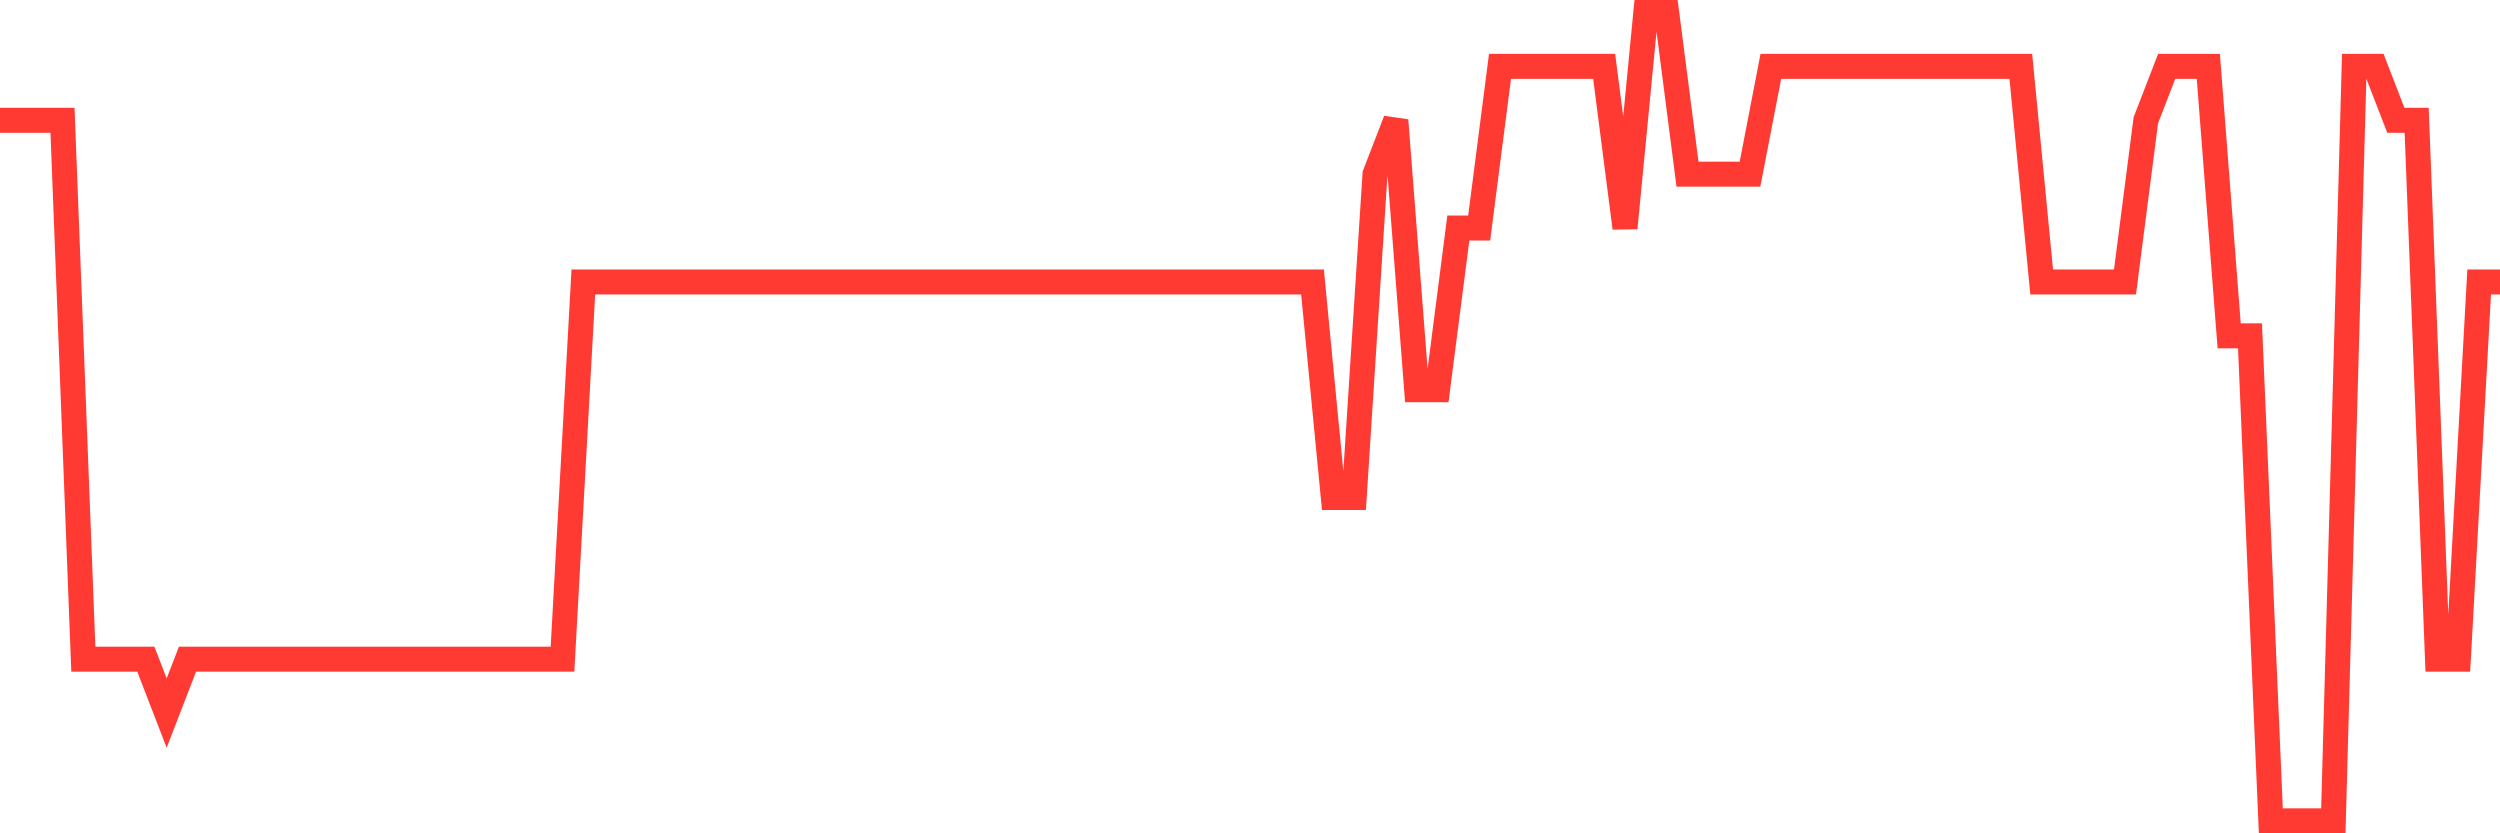 <svg
  xmlns="http://www.w3.org/2000/svg"
  xmlns:xlink="http://www.w3.org/1999/xlink"
  width="120"
  height="40"
  viewBox="0 0 120 40"
  preserveAspectRatio="none"
>
  <polyline
    points="0,5.773 1,5.773 2,5.773 3,5.773 4,31.64 5,31.64 6,31.64 7,31.64 8,34.227 9,31.64 10,31.64 11,31.64 12,31.64 13,31.64 14,31.64 15,31.64 16,31.64 17,31.64 18,31.64 19,31.64 20,31.64 21,31.64 22,31.64 23,31.64 24,31.64 25,31.64 26,31.64 27,31.64 28,13.533 29,13.533 30,13.533 31,13.533 32,13.533 33,13.533 34,13.533 35,13.533 36,13.533 37,13.533 38,13.533 39,13.533 40,13.533 41,13.533 42,13.533 43,13.533 44,13.533 45,13.533 46,13.533 47,13.533 48,13.533 49,13.533 50,13.533 51,13.533 52,13.533 53,13.533 54,13.533 55,13.533 56,13.533 57,13.533 58,13.533 59,13.533 60,13.533 61,13.533 62,13.533 63,13.533 64,23.88 65,23.88 66,8.36 67,5.773 68,18.707 69,18.707 70,10.947 71,10.947 72,3.187 73,3.187 74,3.187 75,3.187 76,3.187 77,3.187 78,10.947 79,0.6 80,0.6 81,8.36 82,8.36 83,8.36 84,8.36 85,3.187 86,3.187 87,3.187 88,3.187 89,3.187 90,3.187 91,3.187 92,3.187 93,3.187 94,3.187 95,3.187 96,3.187 97,3.187 98,13.533 99,13.533 100,13.533 101,13.533 102,13.533 103,5.773 104,3.187 105,3.187 106,3.187 107,16.12 108,16.12 109,39.4 110,39.4 111,39.4 112,39.4 113,3.187 114,3.187 115,5.773 116,5.773 117,31.64 118,31.64 119,13.533 120,13.533"
    fill="none"
    stroke="#ff3a33"
    stroke-width="1.2"
  >
  </polyline>
</svg>